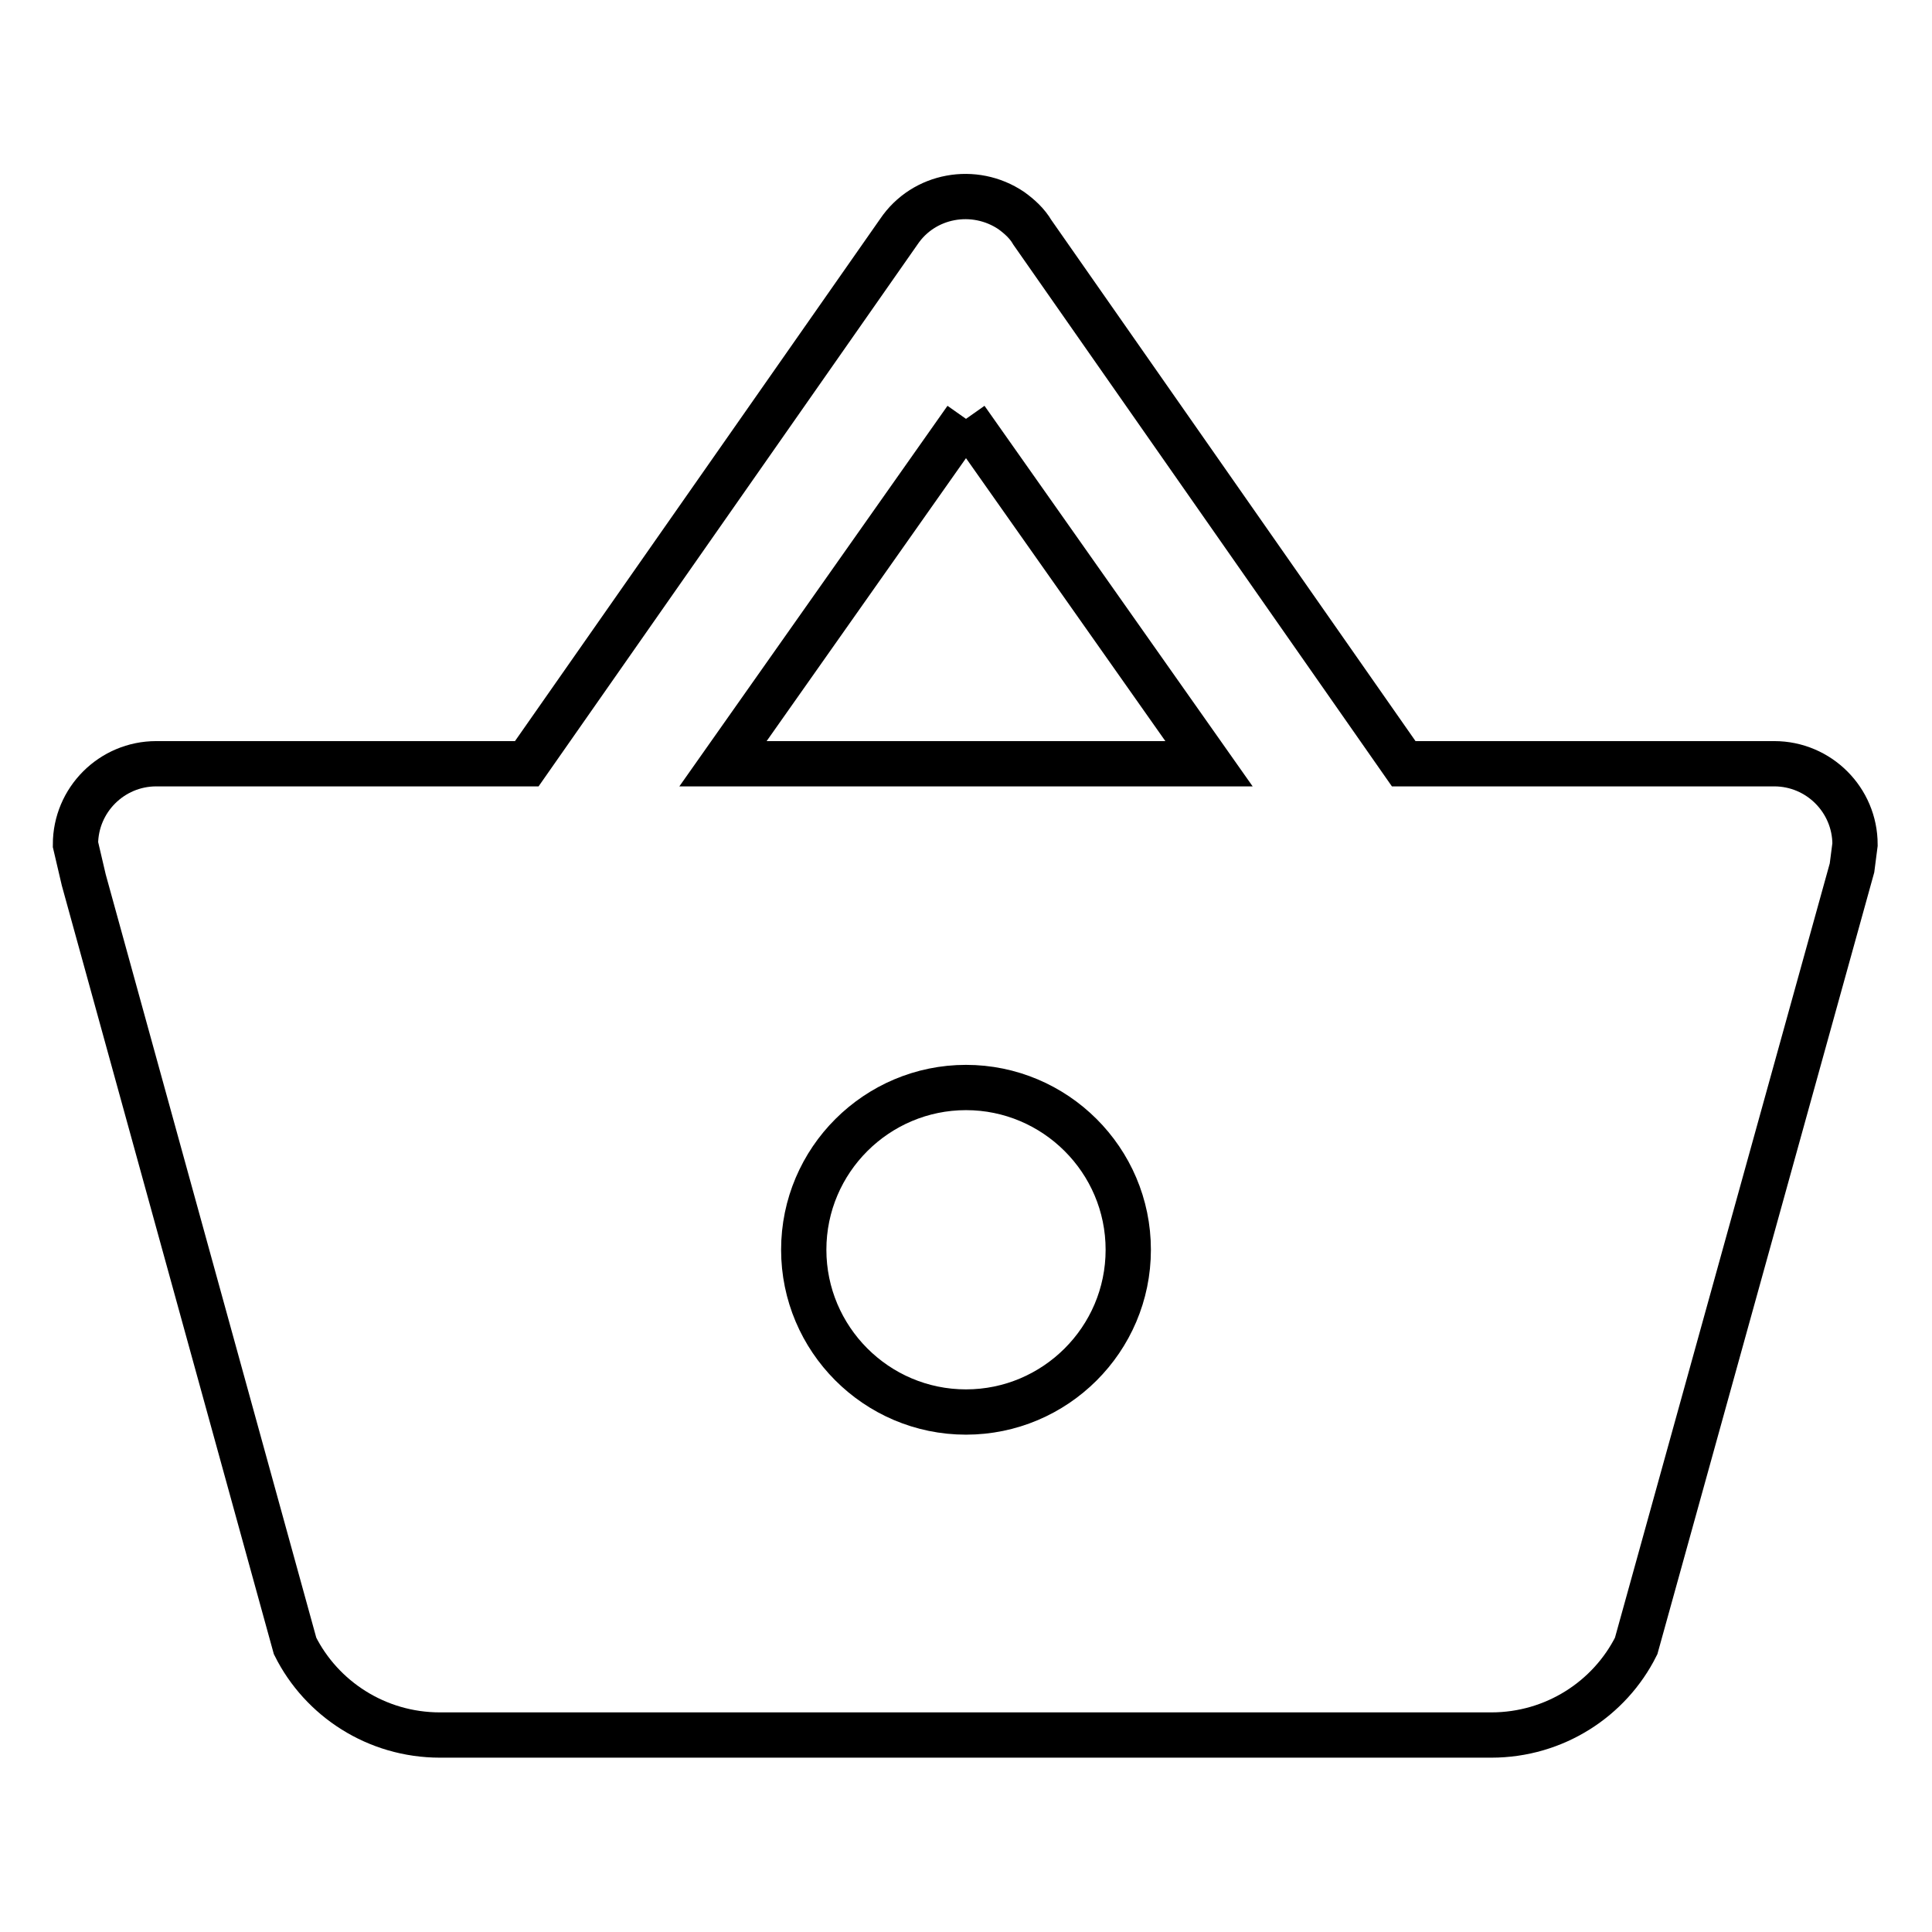 <?xml version="1.0" encoding="utf-8"?>
<!-- Svg Vector Icons : http://www.onlinewebfonts.com/icon -->
<!DOCTYPE svg PUBLIC "-//W3C//DTD SVG 1.1//EN" "http://www.w3.org/Graphics/SVG/1.1/DTD/svg11.dtd">
<svg version="1.1" xmlns="http://www.w3.org/2000/svg" xmlns:xlink="http://www.w3.org/1999/xlink" x="0px" y="0px" viewBox="0 0 256 256" enable-background="new 0 0 256 256" xml:space="preserve">
<g> <path stroke-width="6" fill-opacity="0" stroke="#000000"  d="M58.3,229.9c-8.4,0-15.7-4.8-19.2-11.8l-28-101.5l-1.1-4.7c0-5.9,4.8-10.7,10.7-10.7h49.1l49.3-70.5 c3.3-4.9,10-6.1,14.9-2.8c1.1,0.8,2.1,1.7,2.8,2.9l49.2,70.4h49.1c5.9,0,10.7,4.8,10.7,10.7l0,0l-0.4,3.1l-28.6,103.1 c-3.5,7-10.8,11.8-19.2,11.8H58.3 M128,55.5l-32.2,45.7h64.4L128,55.5 M128,144.1c-11.8,0-21.5,9.6-21.5,21.5 c0,11.8,9.6,21.5,21.5,21.5c11.8,0,21.5-9.6,21.5-21.5C149.5,153.7,139.8,144.1,128,144.1z"/></g>
</svg>